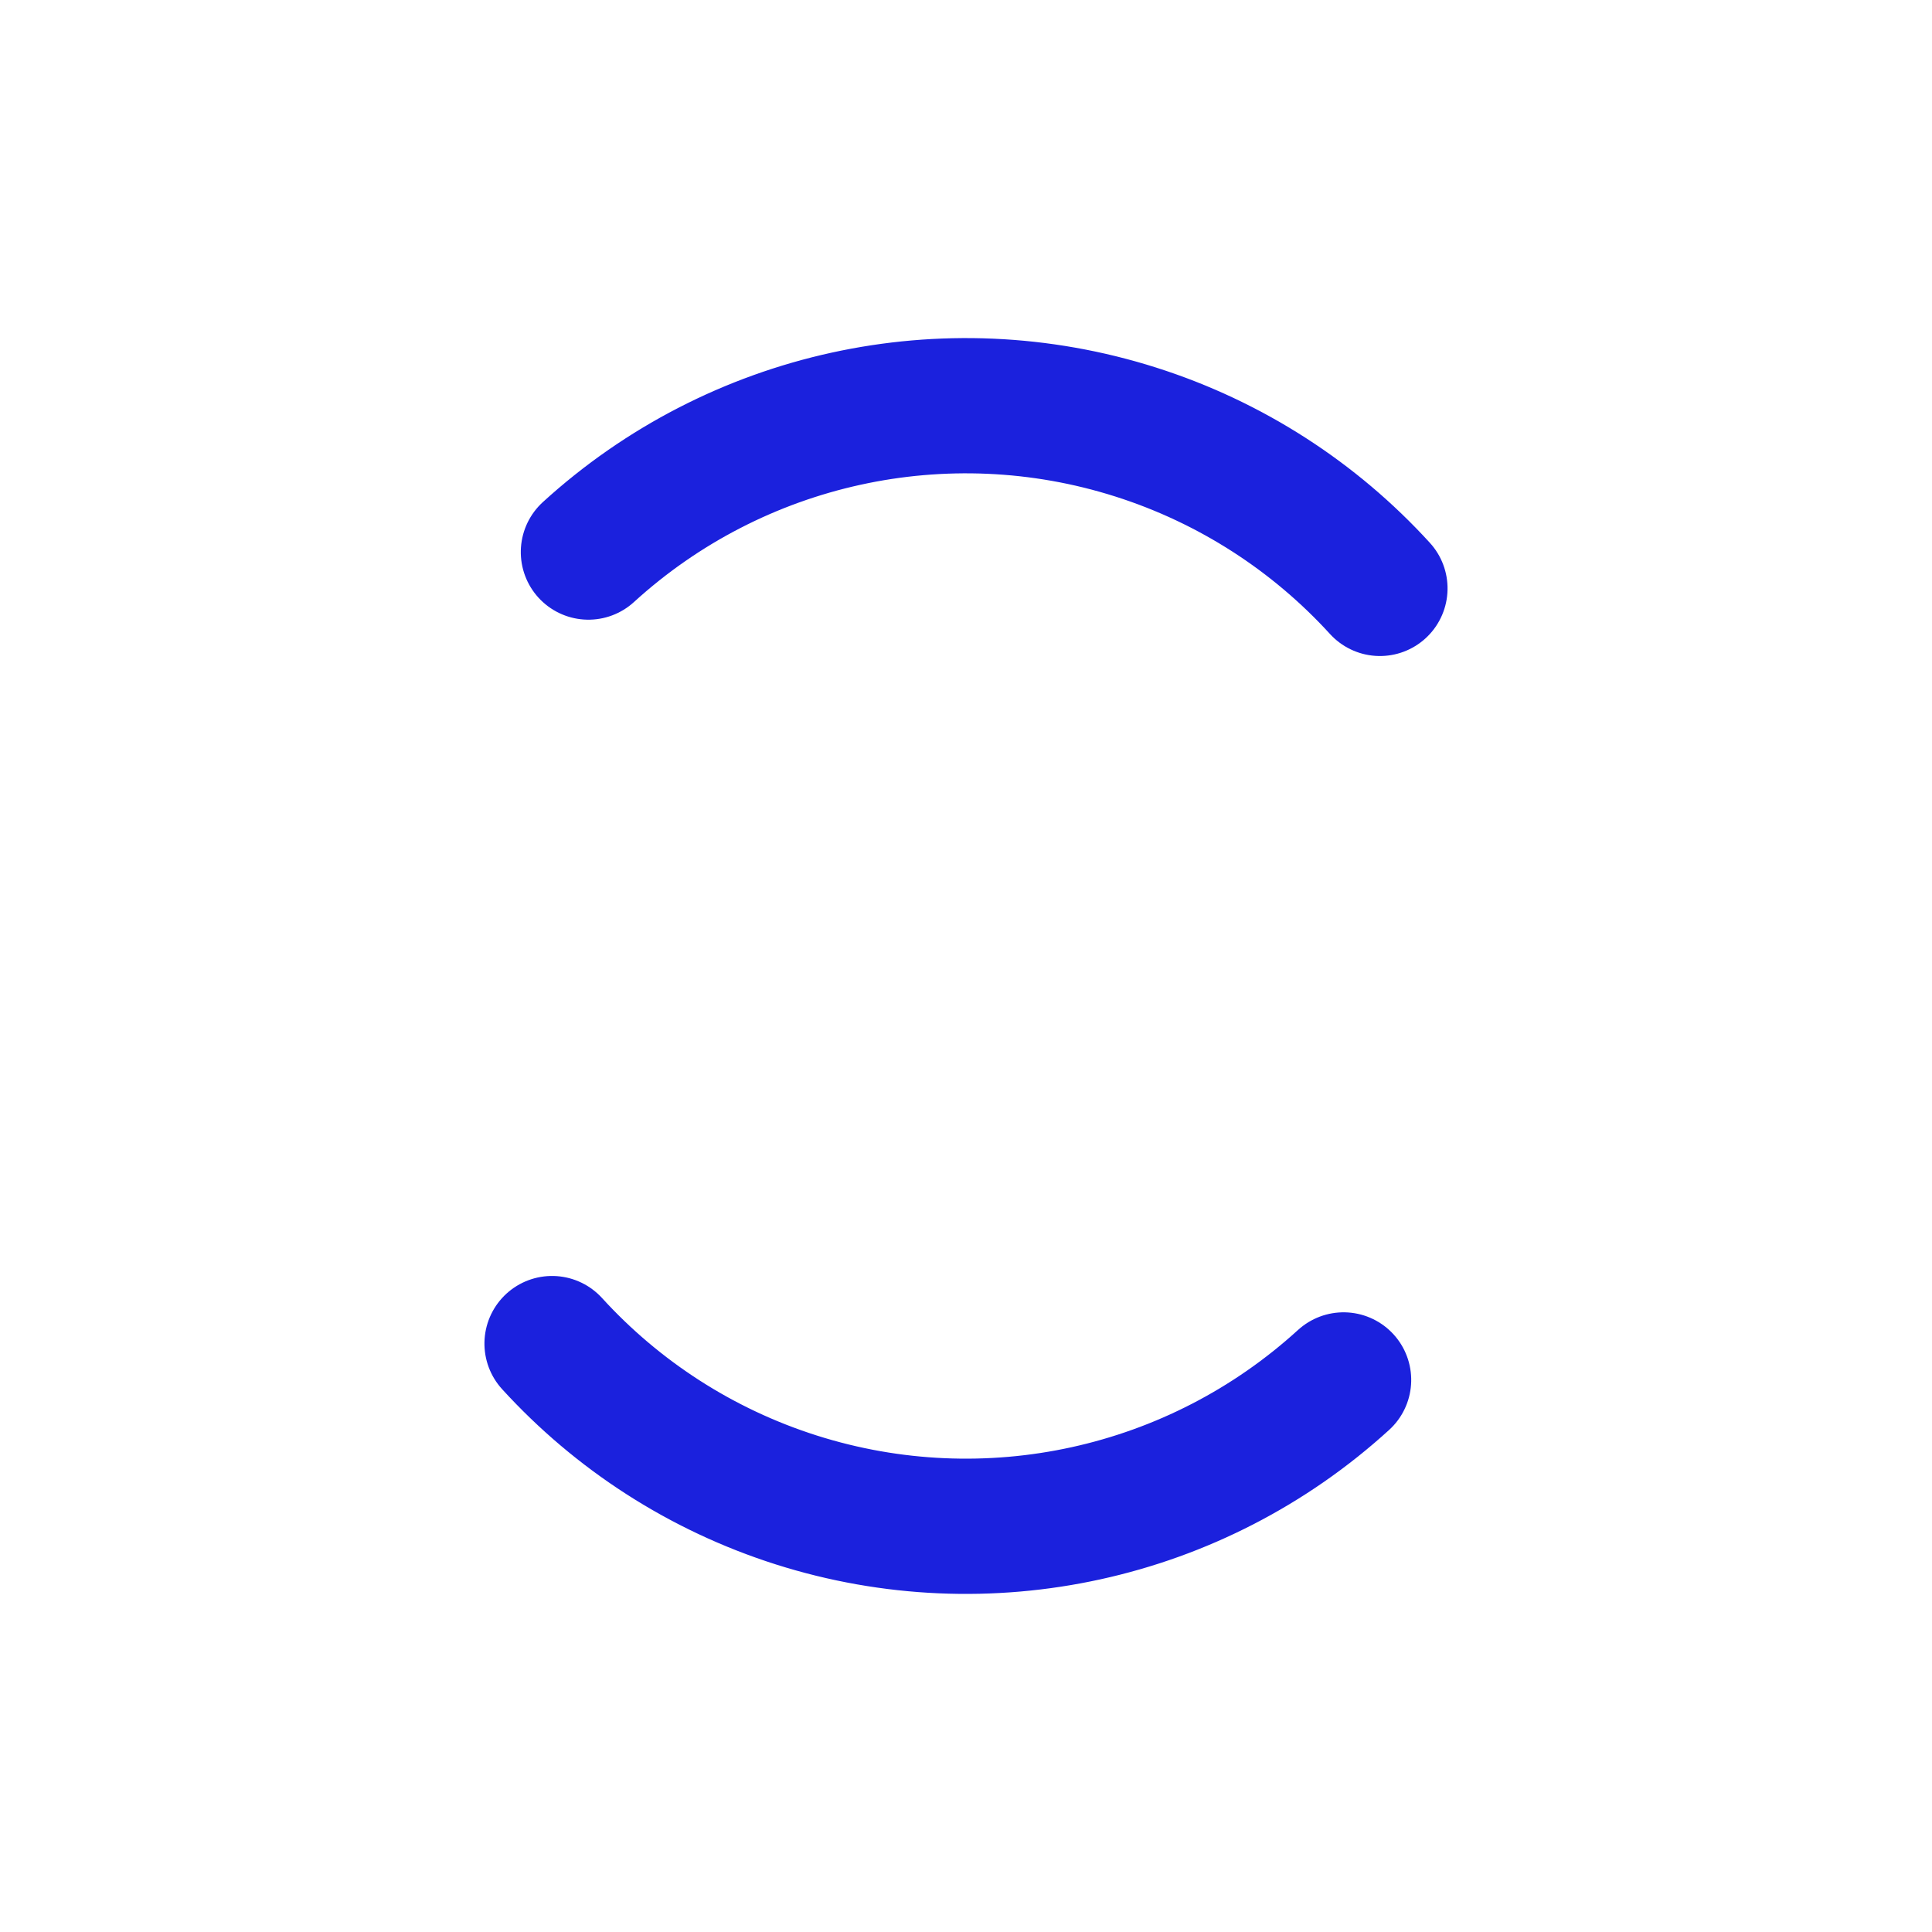 <?xml version="1.0" encoding="utf-8"?>
<svg xmlns="http://www.w3.org/2000/svg" xmlns:xlink="http://www.w3.org/1999/xlink" style="margin: auto; background: none; display: block; shape-rendering: auto;" width="200px" height="200px" viewBox="0 0 100 100" preserveAspectRatio="xMidYMid">
<circle cx="50" cy="50" r="29" stroke-width="7" stroke="#1b21dd" stroke-dasharray="45.553 45.553" fill="none" stroke-linecap="round" transform="rotate(47.63 50 50)">
  <animateTransform attributeName="transform" type="rotate" repeatCount="indefinite" dur="0.781s" keyTimes="0;1" values="0 50 50;360 50 50"></animateTransform>
</circle>
<!-- [ldio] generated by https://loading.io/ --></svg>